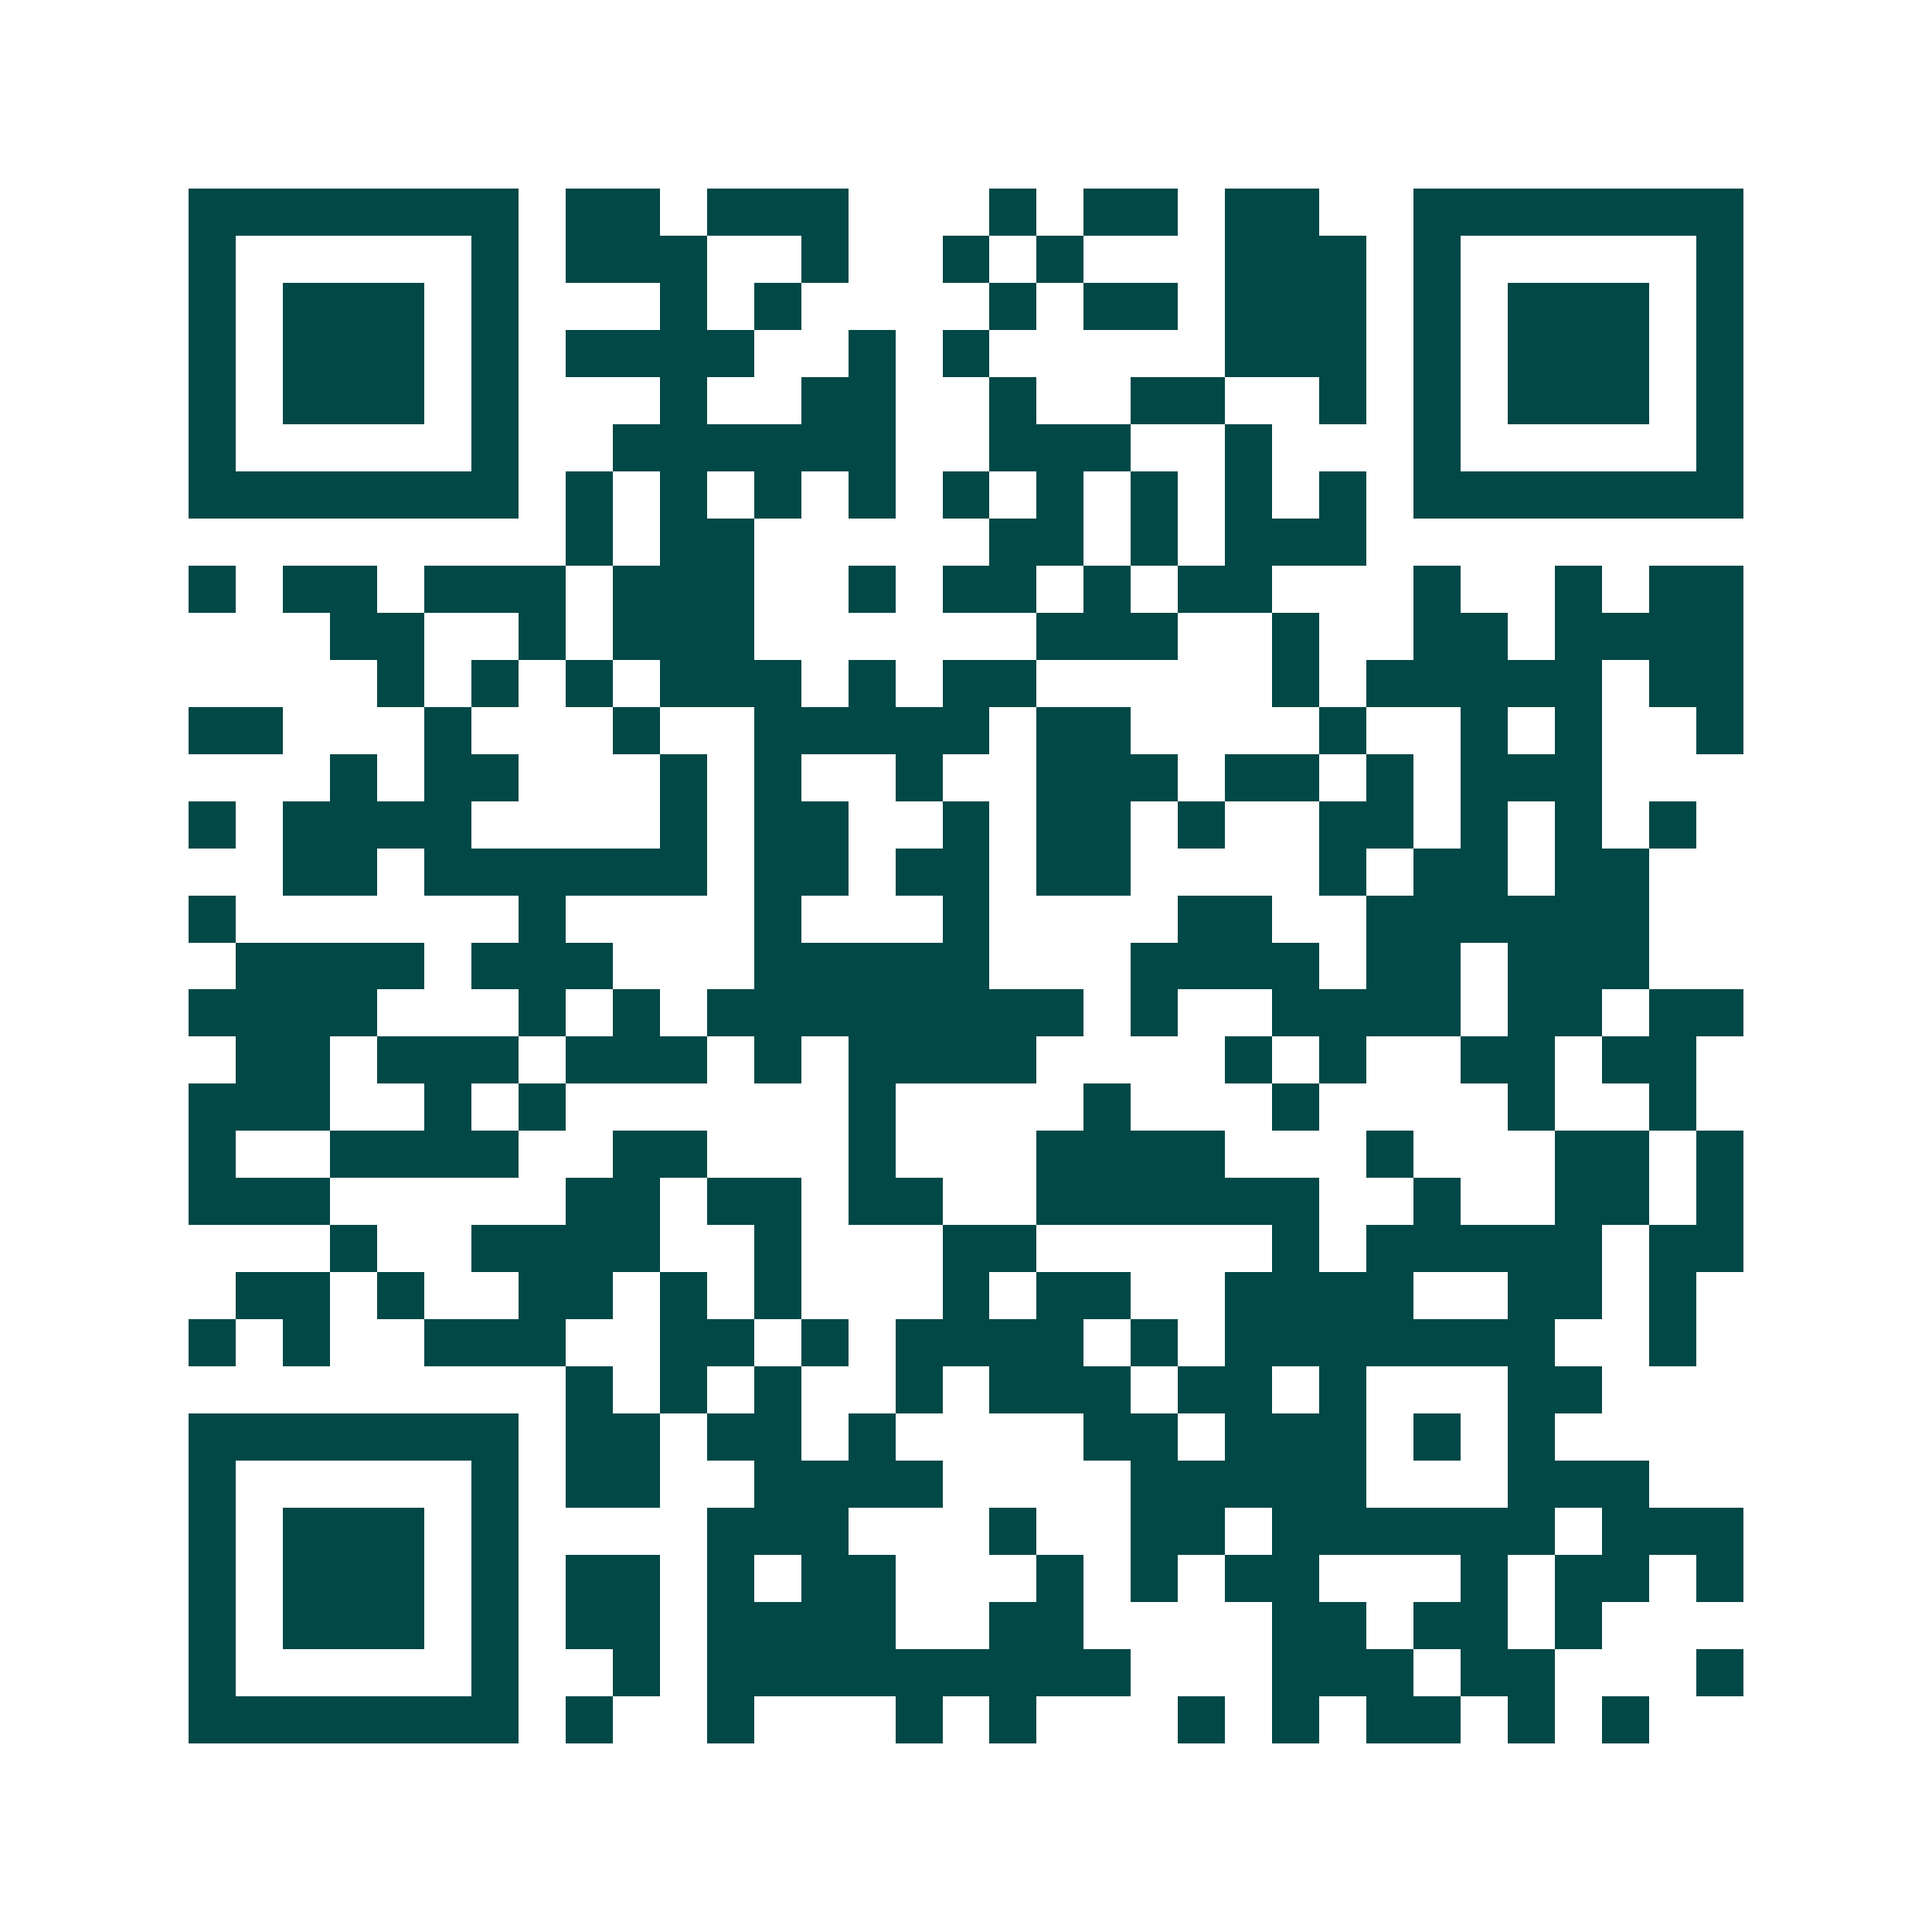 <svg xmlns="http://www.w3.org/2000/svg" width="200" height="200" viewBox="0 0 41 41" shape-rendering="crispEdges"><path fill="#ffffff" d="M0 0h41v41H0z"/><path stroke="#014847" d="M4 4.5h7m1 0h2m1 0h3m3 0h1m1 0h2m1 0h2m2 0h7M4 5.5h1m5 0h1m1 0h3m2 0h1m2 0h1m1 0h1m3 0h3m1 0h1m5 0h1M4 6.5h1m1 0h3m1 0h1m3 0h1m1 0h1m4 0h1m1 0h2m1 0h3m1 0h1m1 0h3m1 0h1M4 7.5h1m1 0h3m1 0h1m1 0h4m2 0h1m1 0h1m5 0h3m1 0h1m1 0h3m1 0h1M4 8.5h1m1 0h3m1 0h1m3 0h1m2 0h2m2 0h1m2 0h2m2 0h1m1 0h1m1 0h3m1 0h1M4 9.5h1m5 0h1m2 0h6m2 0h3m2 0h1m3 0h1m5 0h1M4 10.5h7m1 0h1m1 0h1m1 0h1m1 0h1m1 0h1m1 0h1m1 0h1m1 0h1m1 0h1m1 0h7M12 11.5h1m1 0h2m5 0h2m1 0h1m1 0h3M4 12.5h1m1 0h2m1 0h3m1 0h3m2 0h1m1 0h2m1 0h1m1 0h2m3 0h1m2 0h1m1 0h2M7 13.5h2m2 0h1m1 0h3m6 0h3m2 0h1m2 0h2m1 0h4M8 14.5h1m1 0h1m1 0h1m1 0h3m1 0h1m1 0h2m5 0h1m1 0h5m1 0h2M4 15.5h2m3 0h1m3 0h1m2 0h5m1 0h2m4 0h1m2 0h1m1 0h1m2 0h1M7 16.5h1m1 0h2m3 0h1m1 0h1m2 0h1m2 0h3m1 0h2m1 0h1m1 0h3M4 17.5h1m1 0h4m4 0h1m1 0h2m2 0h1m1 0h2m1 0h1m2 0h2m1 0h1m1 0h1m1 0h1M6 18.5h2m1 0h6m1 0h2m1 0h2m1 0h2m4 0h1m1 0h2m1 0h2M4 19.5h1m6 0h1m4 0h1m3 0h1m4 0h2m2 0h6M5 20.5h4m1 0h3m3 0h5m3 0h4m1 0h2m1 0h3M4 21.5h4m3 0h1m1 0h1m1 0h8m1 0h1m2 0h4m1 0h2m1 0h2M5 22.5h2m1 0h3m1 0h3m1 0h1m1 0h4m4 0h1m1 0h1m2 0h2m1 0h2M4 23.5h3m2 0h1m1 0h1m6 0h1m4 0h1m3 0h1m4 0h1m2 0h1M4 24.5h1m2 0h4m2 0h2m3 0h1m3 0h4m3 0h1m3 0h2m1 0h1M4 25.5h3m5 0h2m1 0h2m1 0h2m2 0h6m2 0h1m2 0h2m1 0h1M7 26.5h1m2 0h4m2 0h1m3 0h2m5 0h1m1 0h5m1 0h2M5 27.5h2m1 0h1m2 0h2m1 0h1m1 0h1m3 0h1m1 0h2m2 0h4m2 0h2m1 0h1M4 28.5h1m1 0h1m2 0h3m2 0h2m1 0h1m1 0h4m1 0h1m1 0h7m2 0h1M12 29.5h1m1 0h1m1 0h1m2 0h1m1 0h3m1 0h2m1 0h1m3 0h2M4 30.5h7m1 0h2m1 0h2m1 0h1m4 0h2m1 0h3m1 0h1m1 0h1M4 31.5h1m5 0h1m1 0h2m2 0h4m4 0h5m3 0h3M4 32.5h1m1 0h3m1 0h1m4 0h3m3 0h1m2 0h2m1 0h6m1 0h3M4 33.5h1m1 0h3m1 0h1m1 0h2m1 0h1m1 0h2m3 0h1m1 0h1m1 0h2m3 0h1m1 0h2m1 0h1M4 34.5h1m1 0h3m1 0h1m1 0h2m1 0h4m2 0h2m4 0h2m1 0h2m1 0h1M4 35.5h1m5 0h1m2 0h1m1 0h9m3 0h3m1 0h2m3 0h1M4 36.5h7m1 0h1m2 0h1m3 0h1m1 0h1m3 0h1m1 0h1m1 0h2m1 0h1m1 0h1"/></svg>

